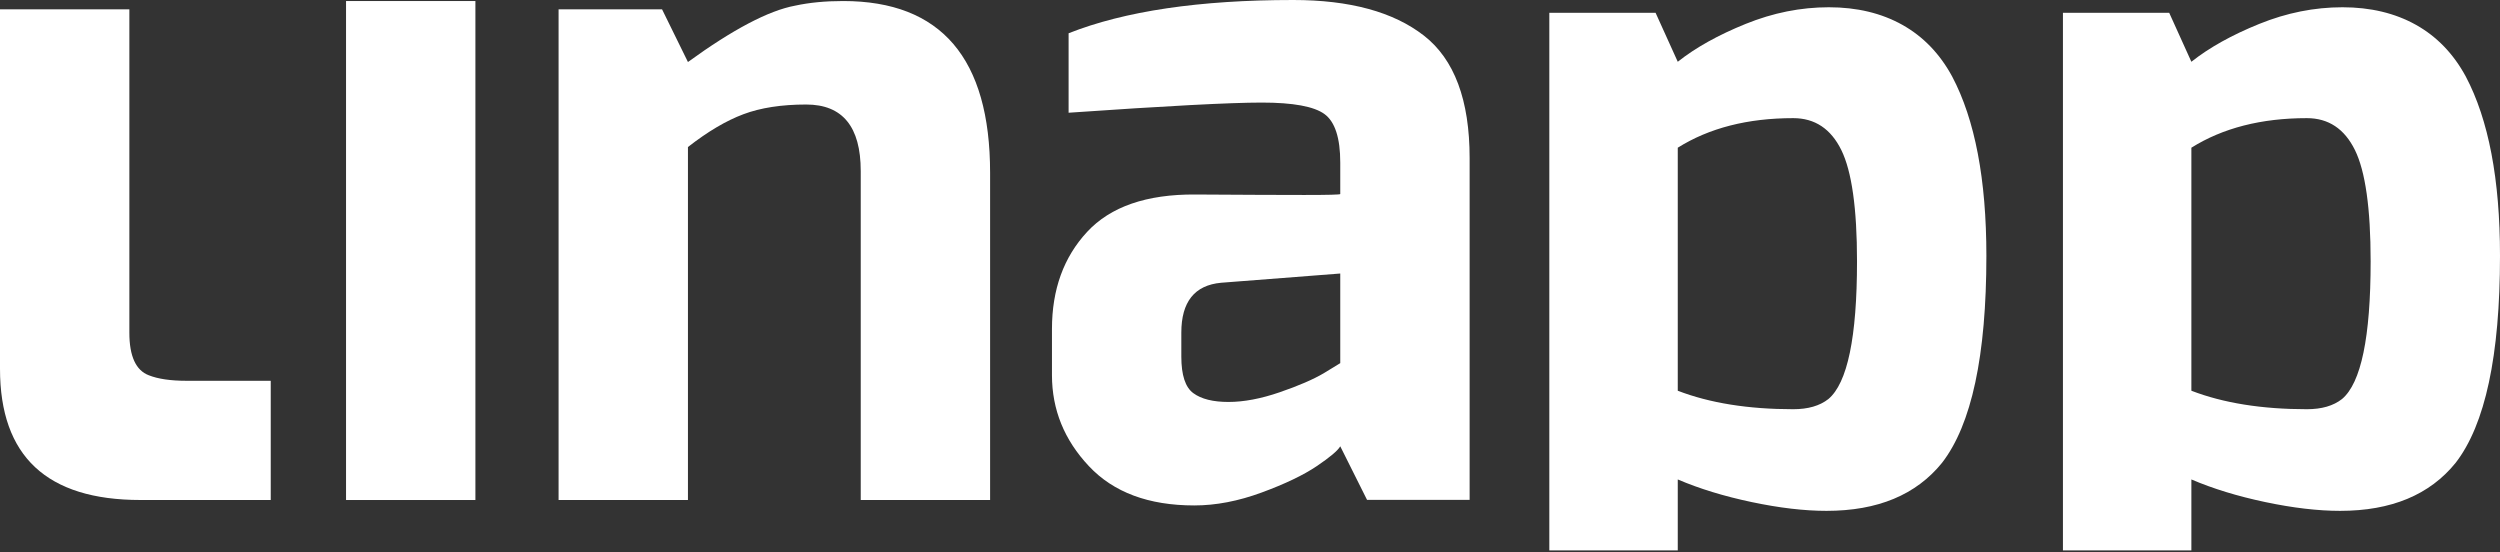 <svg width="652" height="144" viewBox="0 0 652 144" fill="none" xmlns="http://www.w3.org/2000/svg">
<rect x="0" y="0" width="652" height="144" fill="#333333" stroke="none"/>
<path d="M0 96.178V2.435H33.738V86.78C33.738 92.887 35.426 96.581 38.799 97.866C41.209 98.83 44.501 99.311 48.681 99.311H70.608V130.399H36.631C12.208 130.399 0 118.993 0 96.178Z" fill="white"/>
<path d="M123.986 0.27H90.248V130.403H123.986V0.27Z" fill="white"/>
<path d="M219.9 0.27C245.445 0.27 258.218 15.21 258.218 45.093V130.403H224.48V44.611C224.48 33.044 219.738 27.259 210.26 27.259C203.834 27.259 198.37 28.103 193.875 29.791C189.375 31.476 184.555 34.331 179.416 38.345V130.403H145.677V2.439H172.668L179.416 16.175C191.14 7.66 200.459 2.762 207.369 1.475C211.064 0.672 215.239 0.27 219.9 0.27Z" fill="white"/>
<path d="M467.683 106.723C471.539 106.723 474.589 105.841 476.841 104.071C481.819 99.896 484.31 87.926 484.31 68.165C484.31 54.349 482.944 44.669 480.214 39.126C477.481 33.583 473.304 30.812 467.683 30.812C455.792 30.812 445.753 33.384 437.56 38.523V101.903C445.911 105.118 455.954 106.723 467.683 106.723ZM455.273 6.232C462.419 3.339 469.649 1.894 476.962 1.894C484.27 1.894 490.655 3.422 496.12 6.472C501.58 9.527 505.917 14.027 509.132 19.968C515.074 31.215 518.049 46.799 518.049 66.719C518.049 92.746 514.194 110.741 506.483 120.7C499.735 129.055 489.692 133.231 476.359 133.231C470.574 133.231 464.068 132.467 456.839 130.942C449.609 129.417 443.181 127.447 437.56 125.037V143.549H404.063V3.339H431.777L437.56 16.111C442.218 12.418 448.122 9.123 455.273 6.232Z" fill="white"/>
<path d="M601.635 106.723C605.491 106.723 608.541 105.841 610.792 104.071C615.771 99.896 618.262 87.926 618.262 68.165C618.262 54.349 616.895 44.669 614.165 39.126C611.432 33.583 607.256 30.812 601.635 30.812C589.743 30.812 579.704 33.384 571.511 38.523V101.903C579.862 105.118 589.905 106.723 601.635 106.723ZM589.224 6.232C596.37 3.339 603.6 1.894 610.913 1.894C618.221 1.894 624.607 3.422 630.071 6.472C635.531 9.527 639.869 14.027 643.084 19.968C649.025 31.215 652 46.799 652 66.719C652 92.746 648.145 110.741 640.434 120.7C633.686 129.055 623.643 133.231 610.311 133.231C604.526 133.231 598.02 132.467 590.79 130.942C583.56 129.417 577.132 127.447 571.511 125.037V143.549H538.015V3.339H565.728L571.511 16.111C576.169 12.418 582.073 9.123 589.224 6.232Z" fill="white"/>
<path d="M308.09 93.022C308.09 97.841 309.134 101.014 311.223 102.538C313.308 104.068 316.363 104.829 320.381 104.829C324.394 104.829 328.853 103.985 333.754 102.298C338.654 100.612 342.468 98.966 345.201 97.358L349.539 94.707V71.333L318.453 73.743C311.543 74.386 308.09 78.722 308.09 86.755V93.022ZM278.69 8.676C293.308 2.892 312.827 0 337.25 0C352.029 0 363.396 3.094 371.349 9.279C379.302 15.463 383.278 26.11 383.278 41.209V130.374H356.529L349.539 116.395C348.896 117.522 346.847 119.251 343.394 121.578C339.938 123.907 335.16 126.198 329.056 128.445C322.948 130.694 317.086 131.819 311.463 131.819C299.572 131.819 290.415 128.407 283.992 121.578C277.564 114.751 274.352 106.84 274.352 97.841V85.792C274.352 75.512 277.402 67.078 283.51 60.488C289.613 53.902 299.012 50.648 311.705 50.727C324.394 50.811 333.876 50.849 340.142 50.849C346.407 50.849 349.539 50.769 349.539 50.607V42.414C349.539 35.99 348.173 31.772 345.443 29.762C342.71 27.755 337.25 26.75 329.056 26.75C320.863 26.75 304.072 27.635 278.69 29.4V8.676Z" fill="white"/>
</svg>
